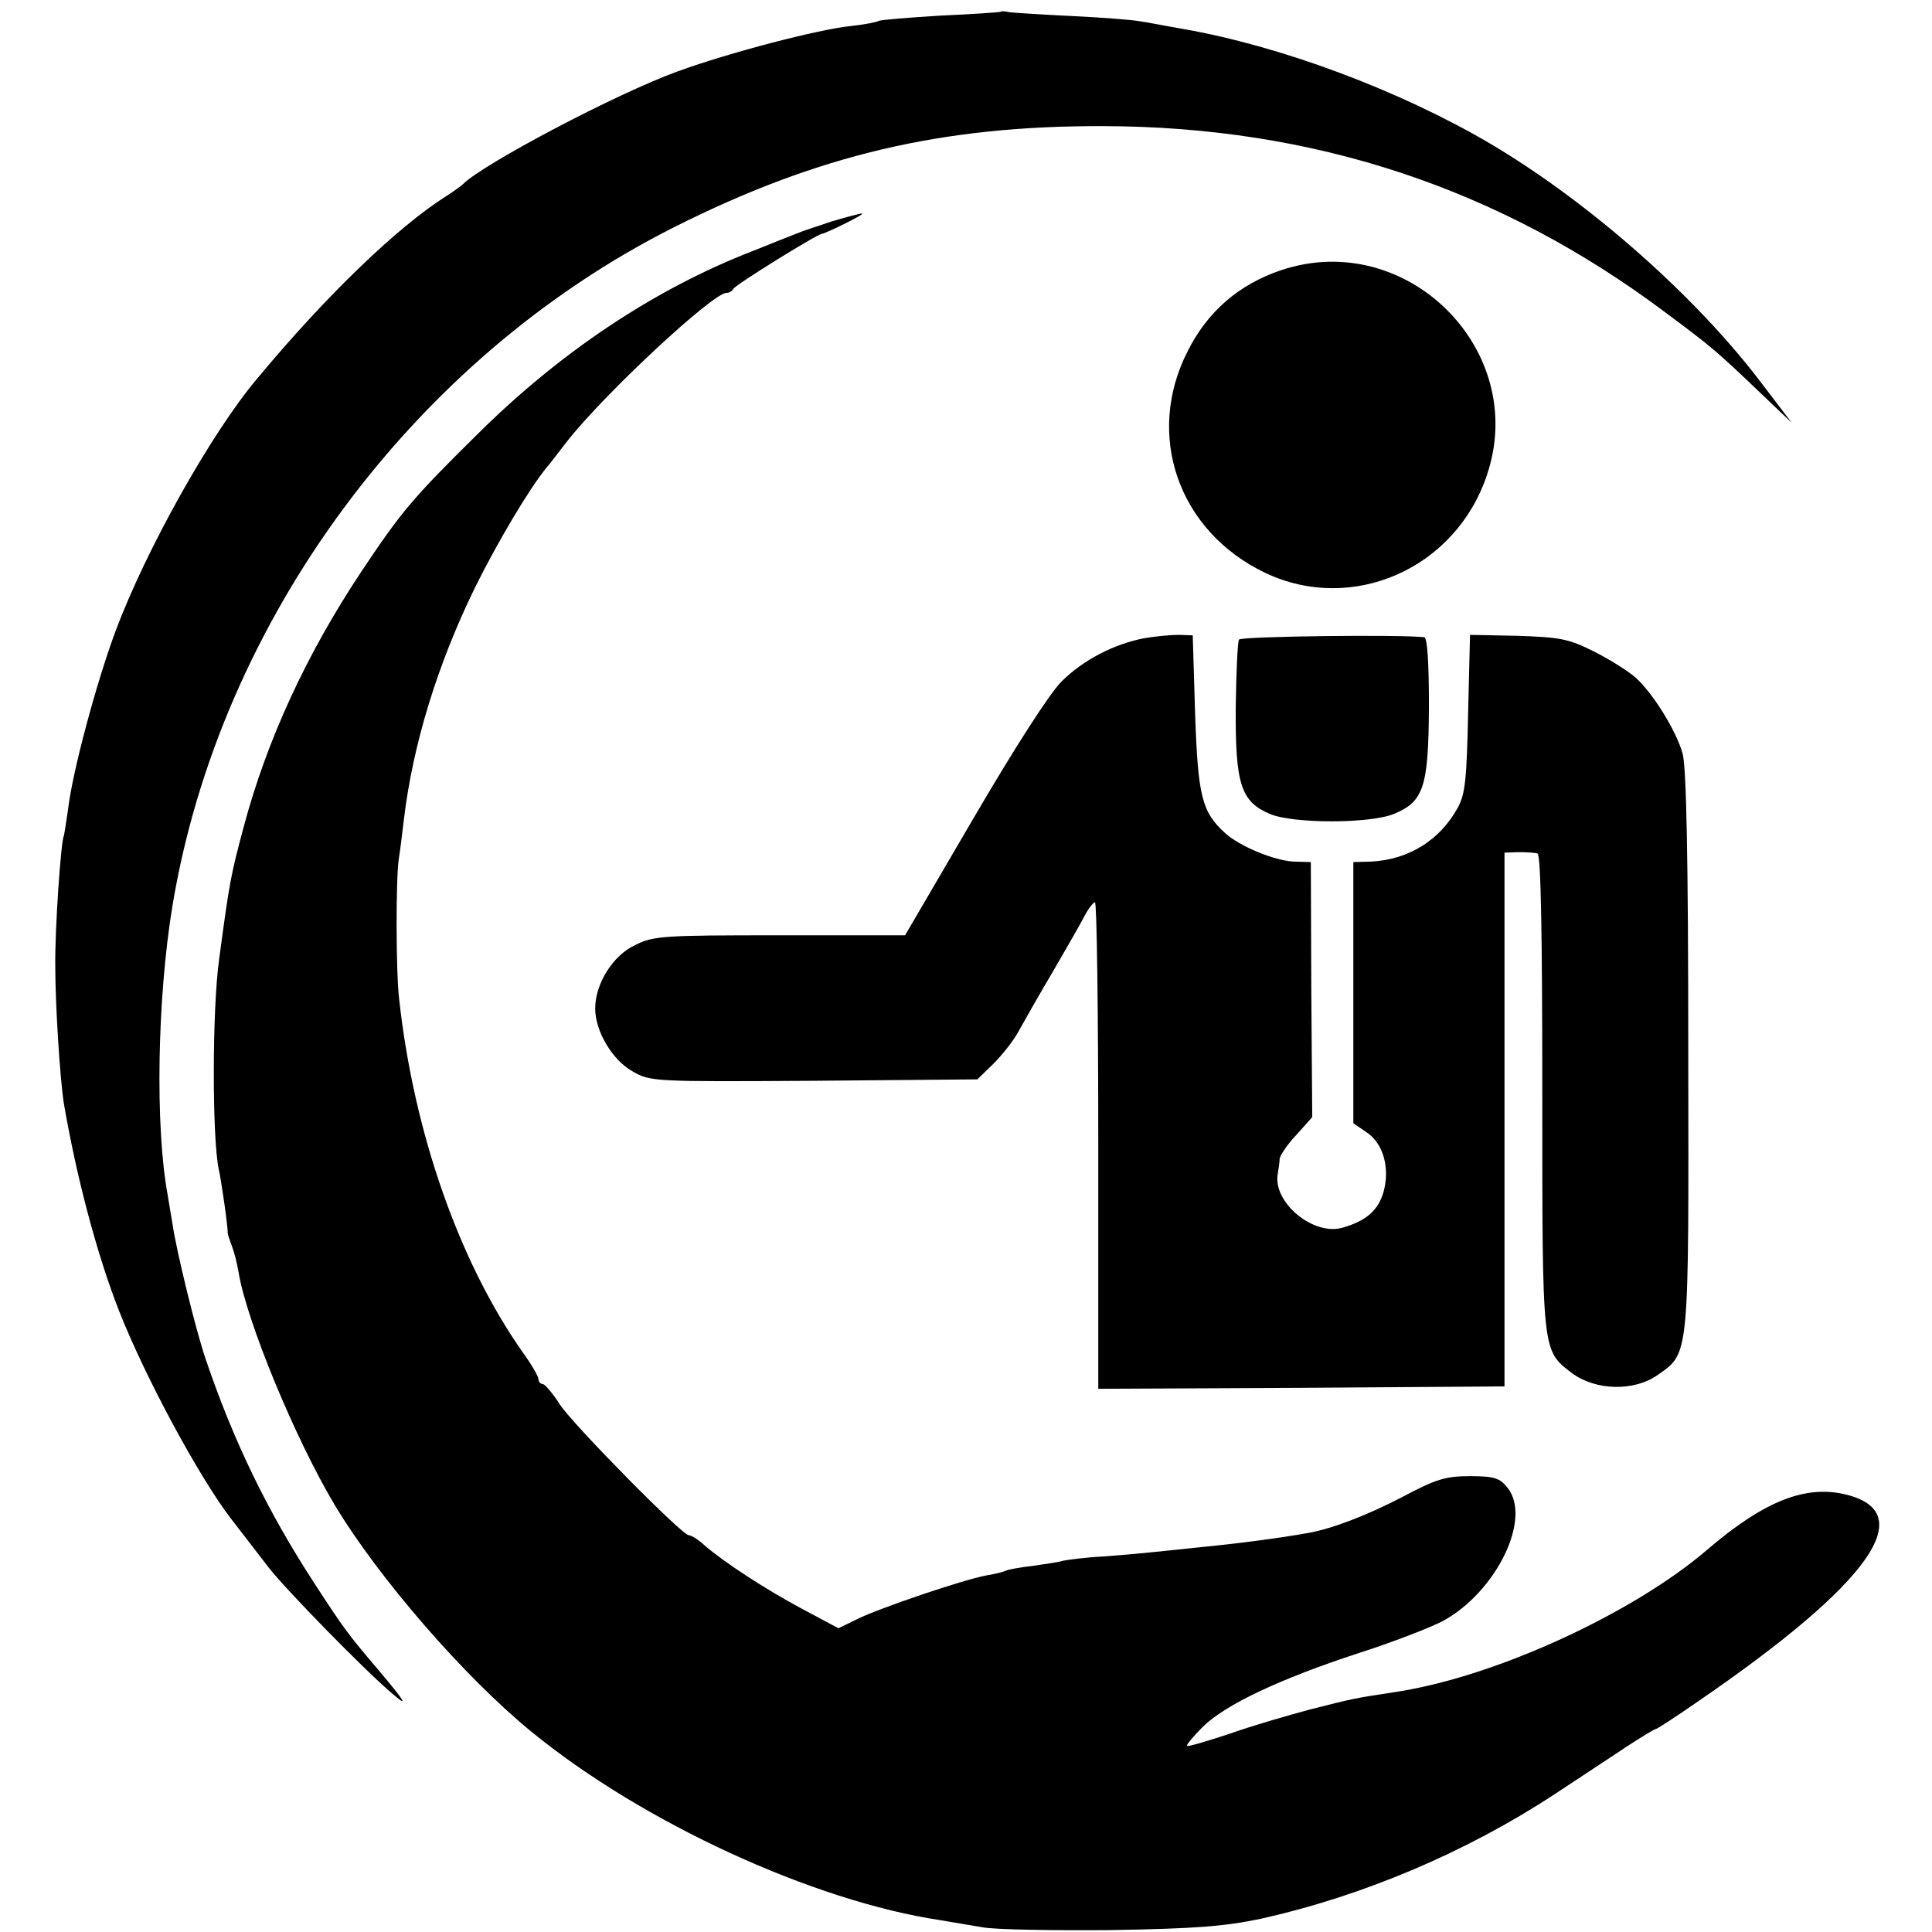 <?xml version="1.0" standalone="no"?>
<!DOCTYPE svg PUBLIC "-//W3C//DTD SVG 20010904//EN"
 "http://www.w3.org/TR/2001/REC-SVG-20010904/DTD/svg10.dtd">
<svg version="1.0" xmlns="http://www.w3.org/2000/svg"
 width="409pt" height="409pt" viewBox="0 0 409 409"
 preserveAspectRatio="xMidYMid meet">
<g transform="translate(0,409) scale(0.1,-0.1)"
fill="#000000" stroke="none">
<path d="M2118 4065 c-2 -1 -58 -5 -126 -8 -67 -4 -126 -9 -131 -11 -5 -3 -31
-8 -59 -11 -69 -7 -257 -56 -367 -96 -130 -47 -414 -197 -455 -239 -3 -3 -18
-14 -35 -25 -103 -65 -254 -210 -401 -387 -97 -115 -235 -362 -299 -533 -41
-110 -92 -300 -101 -379 -4 -28 -8 -53 -9 -56 -6 -11 -19 -197 -18 -275 0 -83
10 -238 18 -290 27 -158 71 -323 117 -440 55 -140 170 -353 237 -440 41 -53
41 -53 81 -105 37 -47 200 -214 260 -265 36 -31 29 -19 -30 51 -63 74 -72 86
-135 183 -99 152 -171 301 -229 472 -20 57 -63 232 -71 289 -4 25 -9 52 -10
60 -27 146 -22 418 10 612 100 604 511 1160 1062 1437 304 153 567 215 908
214 446 -1 839 -131 1190 -394 98 -73 109 -82 204 -173 l64 -61 -64 84 c-140
185 -366 384 -576 508 -193 113 -443 206 -650 242 -35 6 -75 14 -90 16 -16 3
-80 8 -143 11 -63 3 -123 7 -132 8 -9 2 -18 3 -20 1z"/>
<path d="M1760 3621 c-30 -10 -64 -21 -75 -26 -11 -4 -53 -21 -93 -37 -206
-80 -406 -213 -582 -388 -137 -135 -161 -164 -245 -290 -117 -176 -200 -357
-249 -540 -28 -105 -30 -116 -52 -280 -15 -106 -15 -378 -1 -445 5 -20 20
-125 19 -135 0 -3 4 -15 9 -28 5 -13 11 -37 14 -55 17 -104 120 -353 203 -492
92 -154 275 -365 417 -481 236 -193 598 -359 866 -399 24 -4 64 -11 89 -15 25
-5 146 -7 270 -6 181 3 243 8 319 24 216 48 435 141 621 263 52 34 121 80 153
101 32 21 60 38 63 38 2 0 41 25 87 57 368 252 474 403 311 440 -84 19 -171
-16 -289 -117 -157 -135 -446 -268 -655 -301 -98 -15 -92 -14 -187 -38 -45
-12 -121 -34 -169 -51 -48 -16 -89 -28 -91 -26 -2 2 13 20 33 40 47 47 164
102 329 156 72 23 152 54 179 68 114 62 190 218 137 283 -16 20 -28 24 -79 24
-51 0 -72 -6 -143 -44 -73 -38 -148 -67 -198 -76 -62 -11 -144 -22 -226 -30
-124 -13 -142 -15 -209 -20 -38 -2 -76 -7 -85 -9 -9 -3 -38 -7 -65 -11 -27 -3
-53 -8 -56 -10 -4 -2 -22 -7 -41 -10 -46 -8 -227 -69 -275 -93 l-39 -19 -75
40 c-79 42 -169 101 -209 136 -13 12 -28 21 -33 21 -14 0 -244 233 -273 277
-15 24 -32 43 -36 43 -5 0 -9 5 -9 10 0 6 -15 32 -34 58 -134 191 -230 464
-261 747 -7 57 -7 253 -1 295 3 19 8 58 11 85 19 159 71 328 150 490 48 97
115 210 152 255 7 8 26 33 43 55 79 101 309 315 338 315 6 0 12 4 14 8 3 8
177 116 188 117 11 2 94 43 85 43 -5 0 -35 -8 -65 -17z"/>
<path d="M2712 3518 c-89 -30 -155 -87 -197 -170 -92 -178 -21 -383 164 -471
184 -87 403 9 469 208 89 264 -170 522 -436 433z"/>
<path d="M2423 2739 c-64 -12 -130 -46 -176 -92 -25 -25 -99 -140 -186 -289
l-145 -248 -265 0 c-247 0 -268 -1 -307 -21 -47 -22 -84 -82 -84 -134 0 -48
36 -109 79 -133 38 -22 45 -22 384 -20 l346 3 34 33 c18 18 43 49 54 70 11 20
44 78 73 127 29 50 59 102 67 118 8 15 18 27 21 27 4 0 7 -232 7 -515 l0 -515
430 2 430 3 0 565 0 565 30 1 c17 0 35 -1 40 -3 7 -2 10 -173 10 -506 0 -554
-1 -545 63 -594 50 -37 131 -39 181 -4 68 48 66 32 65 686 0 409 -4 602 -12
630 -14 49 -63 128 -100 161 -15 13 -54 38 -88 55 -54 27 -72 30 -162 33
l-100 2 -4 -165 c-3 -140 -6 -172 -22 -201 -38 -69 -104 -110 -184 -114 l-37
-1 0 -277 0 -276 28 -19 c35 -23 50 -75 36 -126 -11 -39 -37 -62 -87 -76 -62
-18 -148 54 -137 114 2 11 4 26 4 32 1 7 16 30 35 50 l34 38 -2 270 -1 270
-36 1 c-41 2 -114 32 -145 60 -50 45 -58 79 -64 254 l-5 165 -30 1 c-16 0 -49
-3 -72 -7z"/>
<path d="M2623 2736 c-3 -4 -6 -69 -7 -145 -1 -161 11 -198 72 -224 49 -21
212 -21 263 0 63 26 73 57 74 226 0 92 -3 147 -10 148 -52 6 -388 2 -392 -5z"/>
</g>
</svg>
